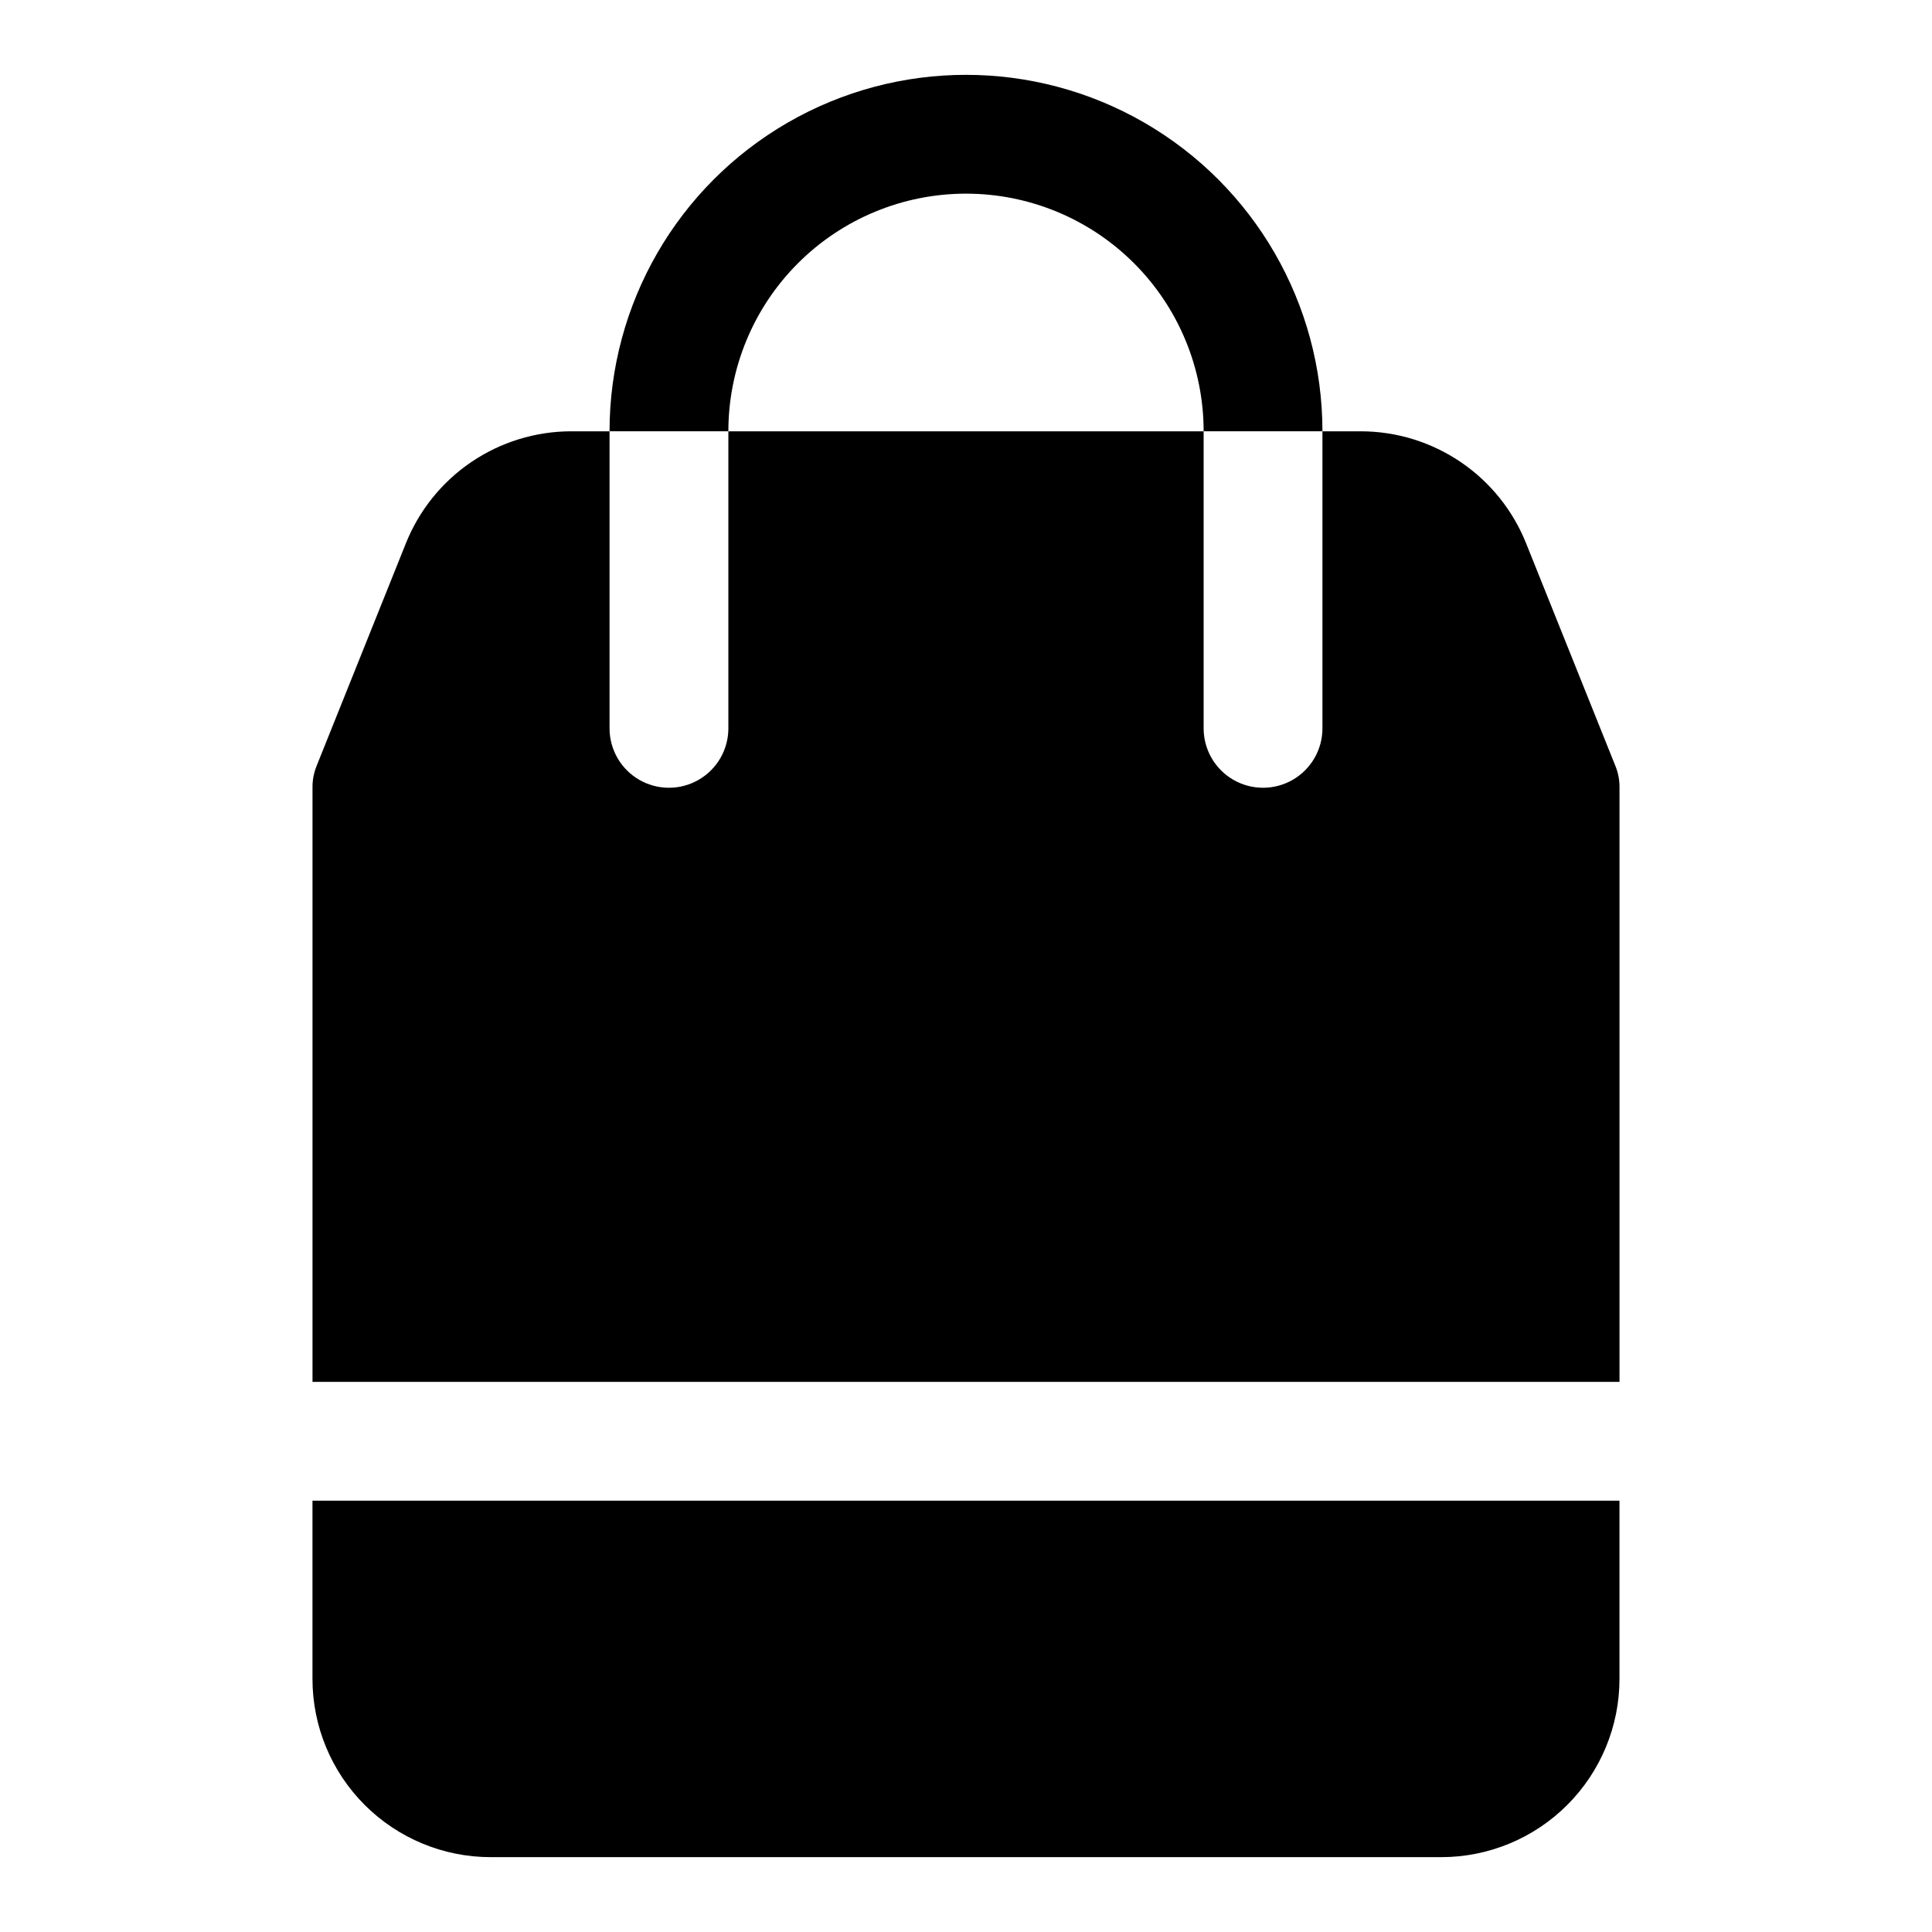 <?xml version="1.0" encoding="UTF-8"?>
<!-- Uploaded to: ICON Repo, www.svgrepo.com, Generator: ICON Repo Mixer Tools -->
<svg fill="#000000" width="800px" height="800px" version="1.1" viewBox="144 144 512 512" xmlns="http://www.w3.org/2000/svg">
 <g>
  <path d="m400 195.32c16.699 0 32.719 6.637 44.531 18.445 11.809 11.812 18.445 27.832 18.445 44.531h31.488-0.004c0-33.746-18.004-64.934-47.23-81.809-29.227-16.871-65.238-16.871-94.465 0-29.227 16.875-47.23 48.062-47.23 81.809h31.488c0-16.699 6.633-32.719 18.445-44.531 11.809-11.809 27.828-18.445 44.531-18.445z"/>
  <path d="m572.08 346.94-23.617-58.883c-3.488-8.762-9.523-16.281-17.324-21.586-7.801-5.301-17.012-8.148-26.445-8.172h-10.234v78.723c0 5.625-3 10.82-7.871 13.633s-10.871 2.812-15.742 0-7.871-8.008-7.871-13.633v-78.723h-125.95v78.723c0 5.625-3 10.82-7.875 13.633-4.871 2.812-10.871 2.812-15.742 0s-7.871-8.008-7.871-13.633v-78.723h-10.234c-9.434 0.023-18.645 2.871-26.445 8.172-7.801 5.305-13.832 12.824-17.324 21.586l-23.617 58.883h0.004c-0.758 1.848-1.133 3.828-1.105 5.824v157.44h346.37v-157.44c0.027-1.996-0.348-3.977-1.102-5.824z"/>
  <path d="m226.81 588.93c0 12.527 4.977 24.543 13.836 33.398 8.855 8.859 20.871 13.836 33.398 13.836h251.9c12.527 0 24.543-4.977 33.398-13.836 8.859-8.855 13.836-20.871 13.836-33.398v-47.23h-346.37z"/>
 </g>
</svg>